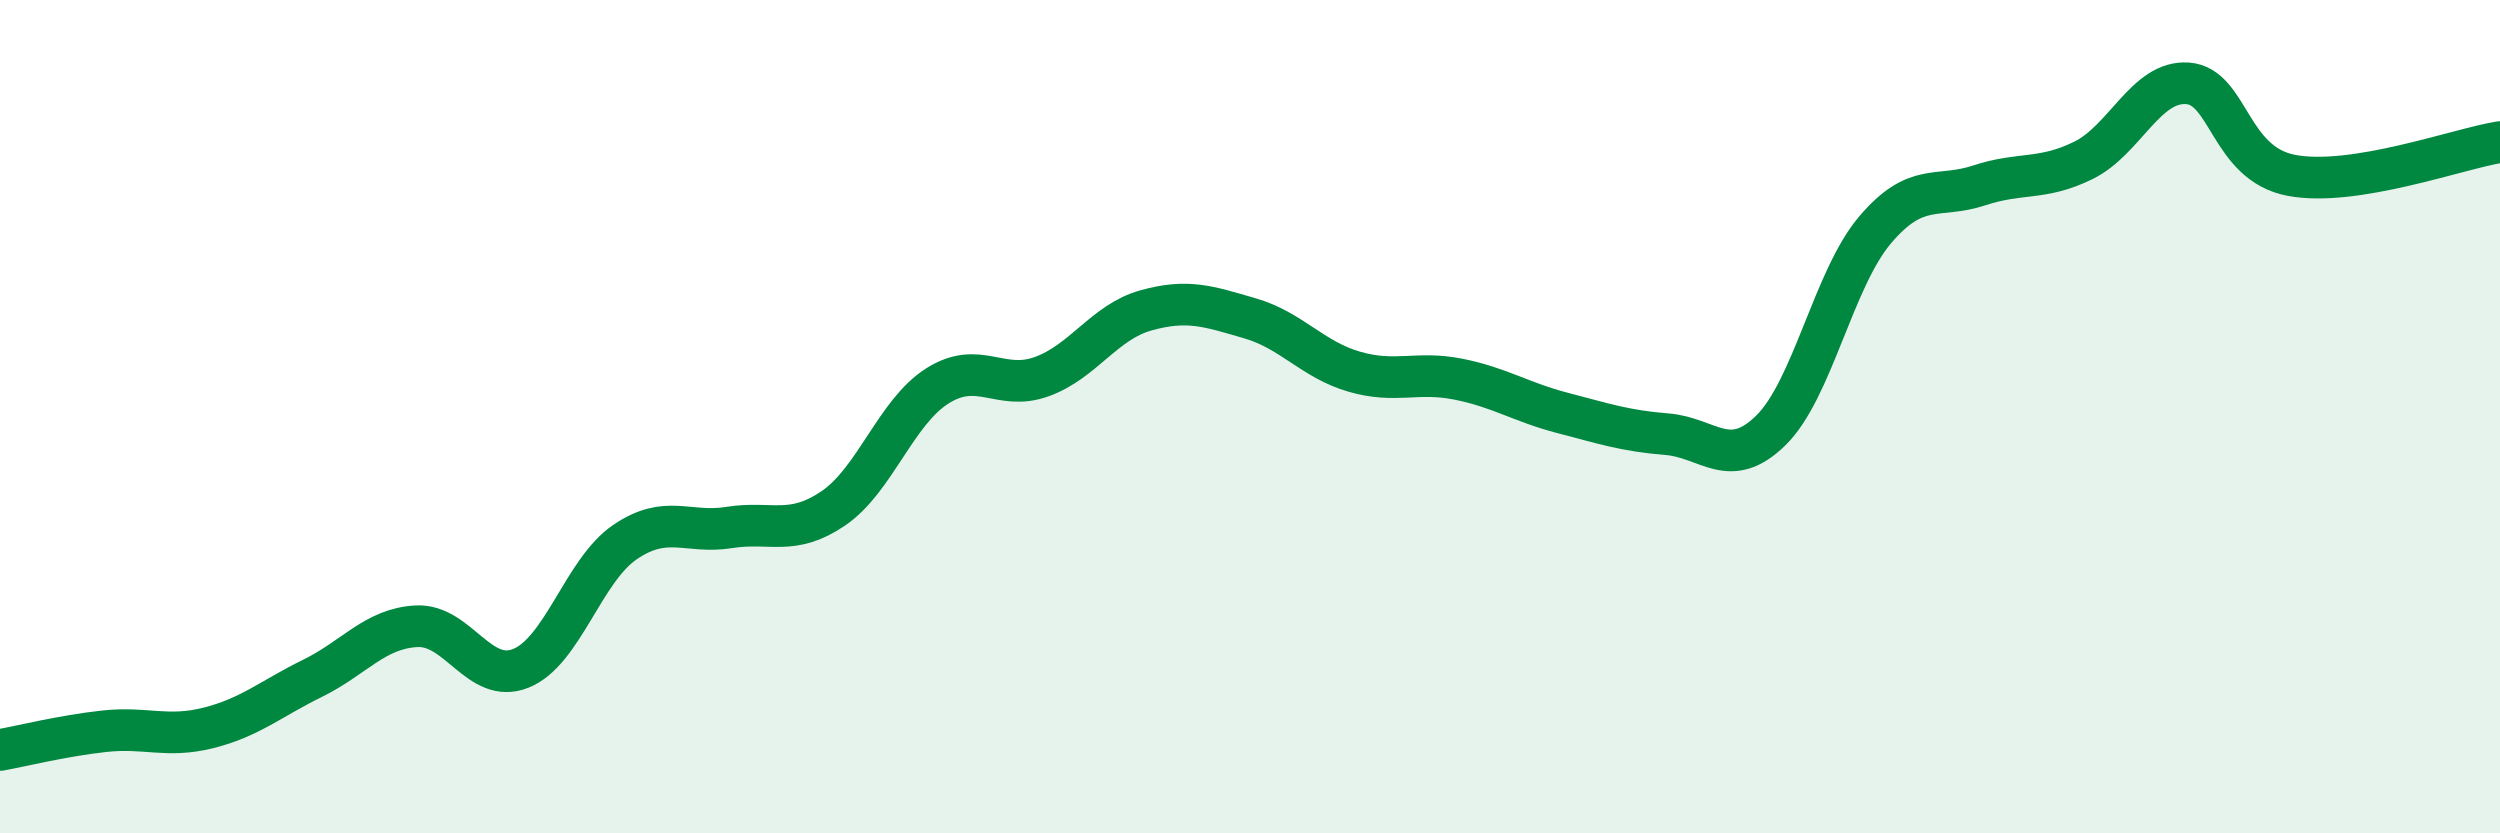 
    <svg width="60" height="20" viewBox="0 0 60 20" xmlns="http://www.w3.org/2000/svg">
      <path
        d="M 0,18 C 0.5,17.91 1.5,17.66 2.5,17.55 C 3.5,17.44 4,17.72 5,17.47 C 6,17.22 6.5,16.77 7.5,16.28 C 8.5,15.79 9,15.08 10,15.03 C 11,14.98 11.5,16.44 12.5,16.04 C 13.5,15.64 14,13.69 15,13.01 C 16,12.33 16.5,12.82 17.5,12.66 C 18.5,12.5 19,12.88 20,12.2 C 21,11.52 21.5,9.89 22.5,9.26 C 23.5,8.63 24,9.4 25,9.04 C 26,8.68 26.5,7.73 27.5,7.45 C 28.5,7.17 29,7.35 30,7.64 C 31,7.93 31.5,8.63 32.5,8.92 C 33.5,9.21 34,8.9 35,9.1 C 36,9.3 36.5,9.65 37.5,9.91 C 38.5,10.17 39,10.34 40,10.42 C 41,10.5 41.5,11.31 42.5,10.33 C 43.5,9.35 44,6.7 45,5.52 C 46,4.34 46.5,4.78 47.5,4.45 C 48.5,4.12 49,4.34 50,3.85 C 51,3.36 51.5,1.93 52.5,2 C 53.5,2.07 53.5,3.93 55,4.21 C 56.5,4.49 59,3.57 60,3.41L60 20L0 20Z"
        fill="#008740"
        opacity="0.1"
        stroke-linecap="round"
        stroke-linejoin="round"
      />
      <path
        d="M 0,18 C 0.5,17.91 1.5,17.66 2.5,17.55 C 3.5,17.44 4,17.72 5,17.47 C 6,17.22 6.5,16.77 7.5,16.28 C 8.5,15.79 9,15.08 10,15.03 C 11,14.98 11.5,16.44 12.5,16.04 C 13.5,15.64 14,13.69 15,13.01 C 16,12.33 16.5,12.82 17.5,12.66 C 18.5,12.5 19,12.88 20,12.2 C 21,11.52 21.5,9.89 22.5,9.26 C 23.5,8.63 24,9.4 25,9.04 C 26,8.68 26.5,7.73 27.5,7.45 C 28.5,7.17 29,7.35 30,7.64 C 31,7.93 31.5,8.63 32.5,8.92 C 33.5,9.21 34,8.9 35,9.1 C 36,9.3 36.5,9.65 37.5,9.91 C 38.5,10.17 39,10.34 40,10.42 C 41,10.5 41.5,11.31 42.5,10.33 C 43.5,9.35 44,6.7 45,5.52 C 46,4.34 46.5,4.78 47.5,4.45 C 48.5,4.12 49,4.34 50,3.85 C 51,3.36 51.5,1.93 52.5,2 C 53.5,2.07 53.5,3.93 55,4.21 C 56.5,4.49 59,3.57 60,3.41"
        stroke="#008740"
        stroke-width="1"
        fill="none"
        stroke-linecap="round"
        stroke-linejoin="round"
      />
    </svg>
  
